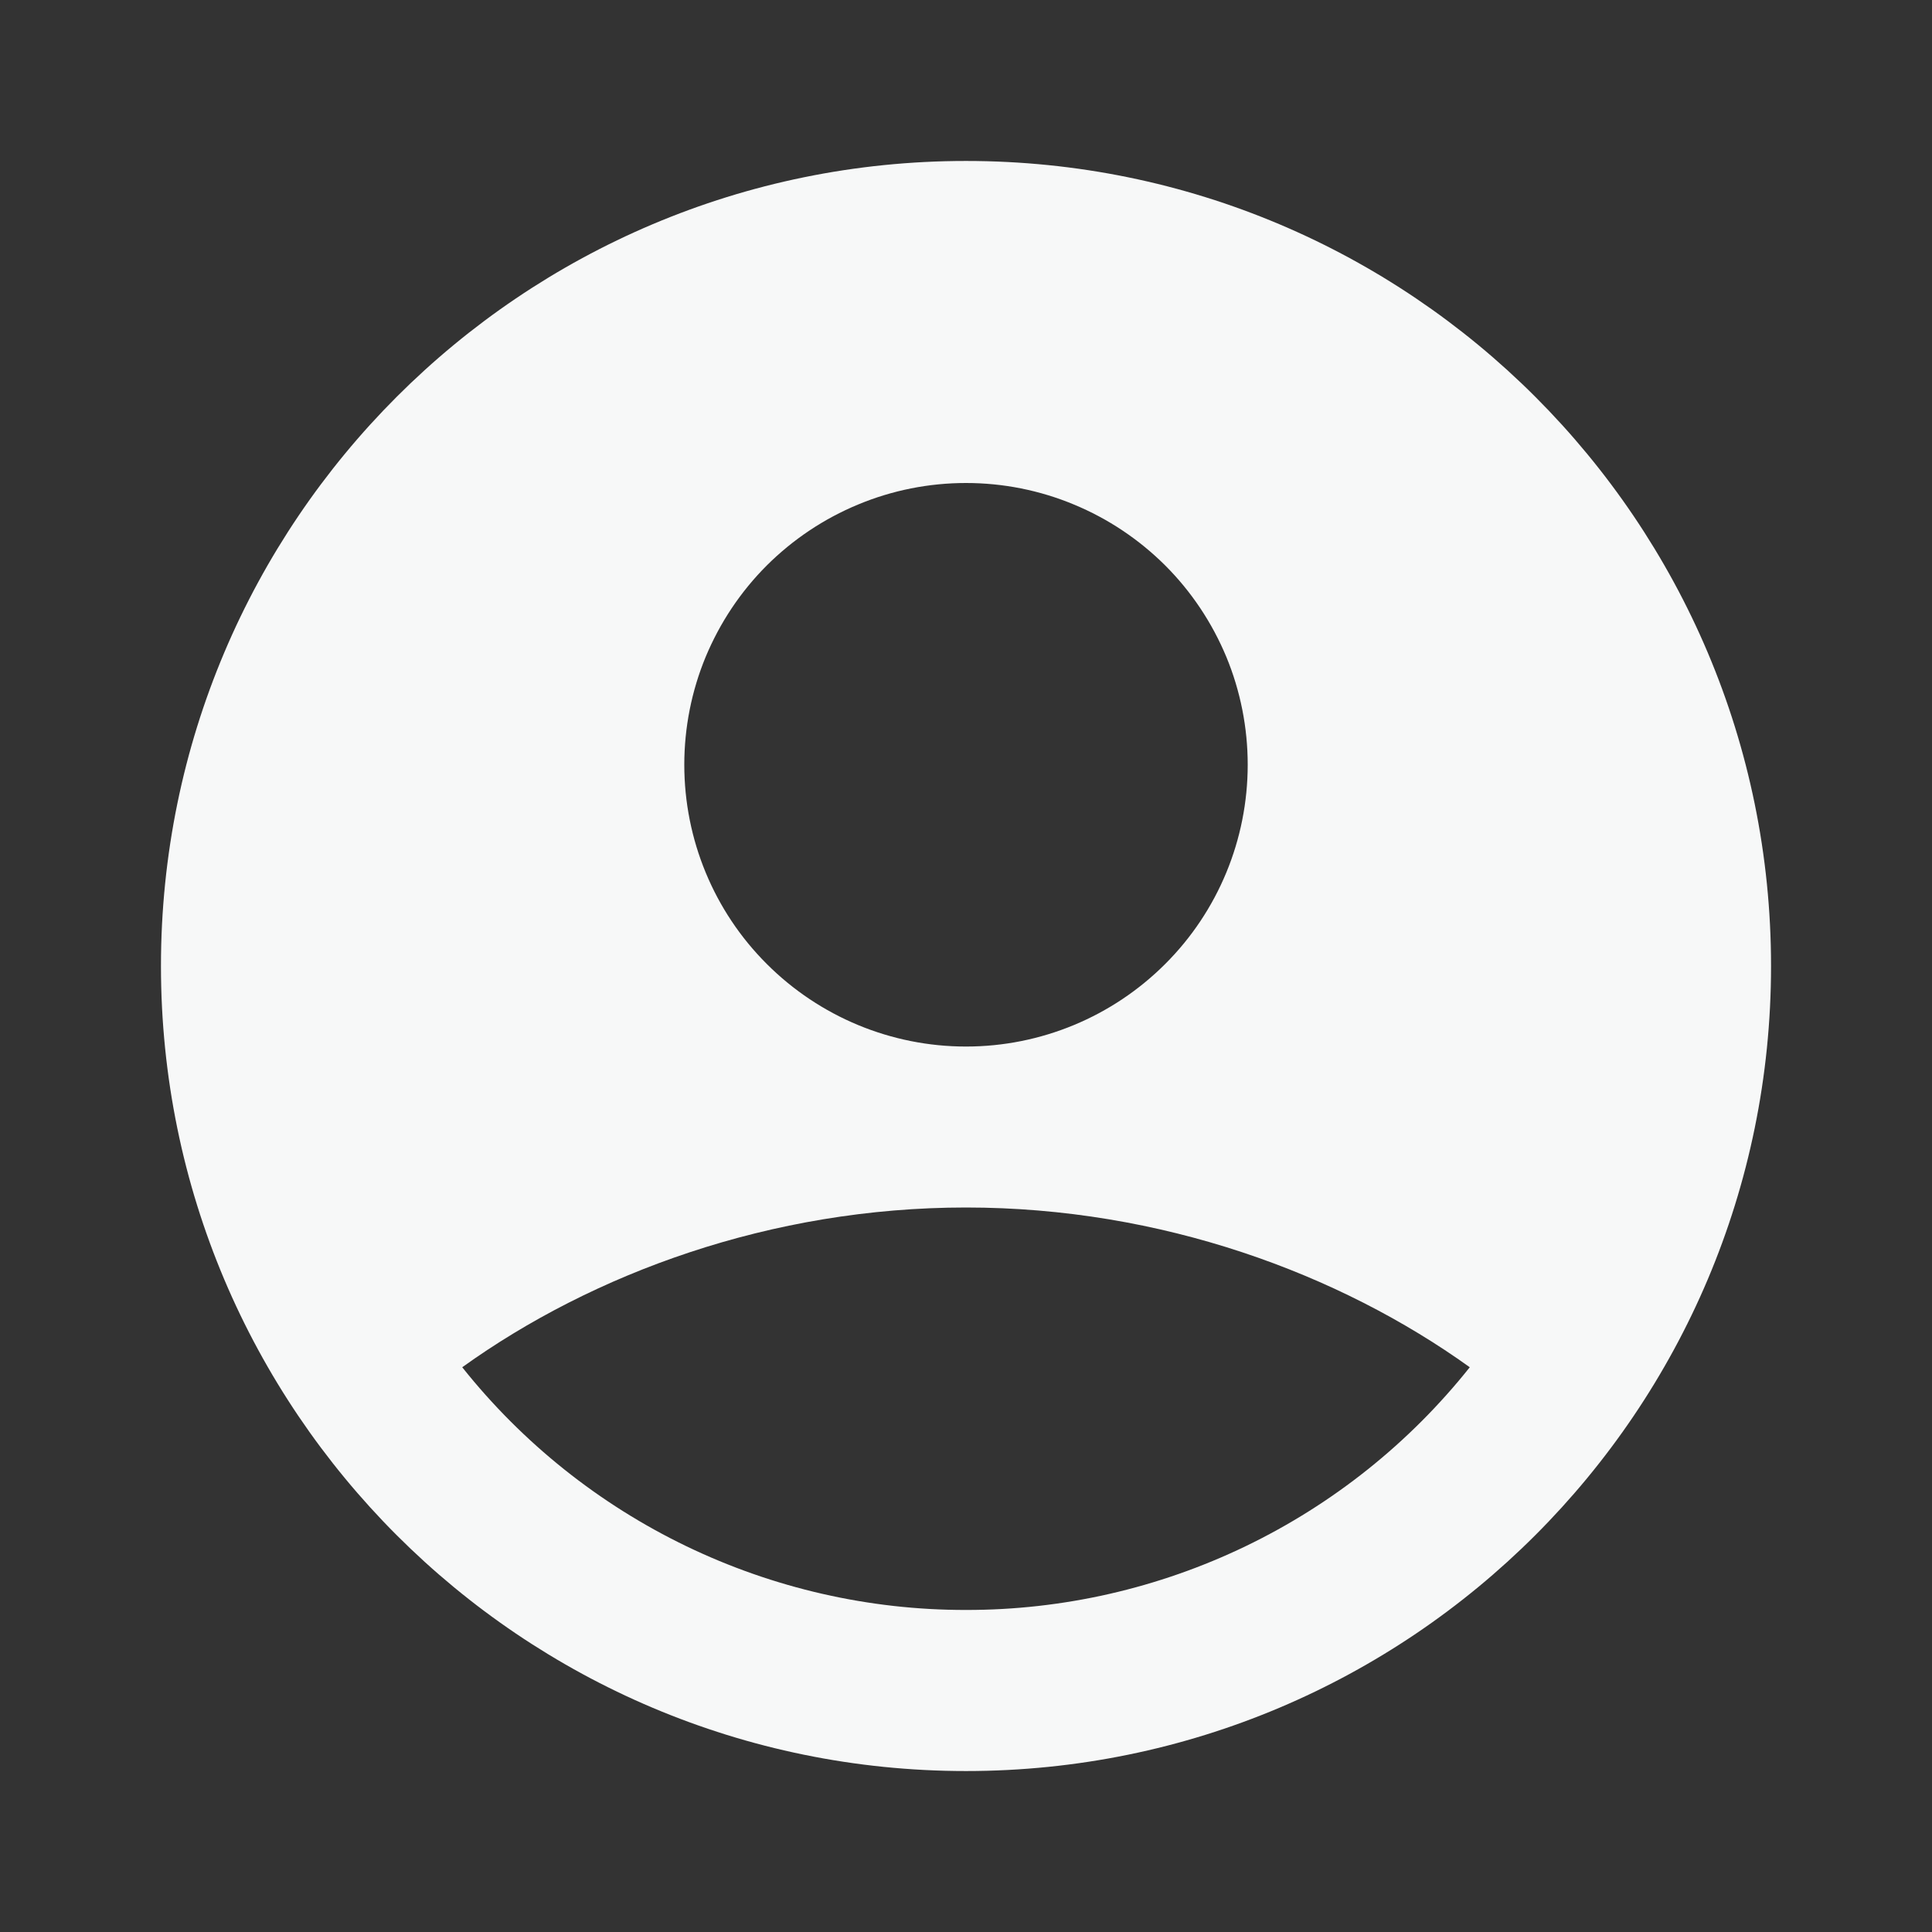 <svg width="16" height="16" viewBox="0 0 16 16" fill="none" xmlns="http://www.w3.org/2000/svg">
<rect x="0" y="0" width="16" height="16" fill="#333333" stroke="none"/>
<path fill-rule="evenodd" clip-rule="evenodd" d="M8 1.333C4.318 1.333 1.333 4.318 1.333 8C1.333 11.682 4.318 14.667 8 14.667C11.682 14.667 14.667 11.682 14.667 8C14.667 4.318 11.682 1.333 8 1.333ZM5.667 6.333C5.667 6.027 5.727 5.723 5.844 5.44C5.962 5.157 6.133 4.9 6.35 4.683C6.567 4.467 6.824 4.295 7.107 4.178C7.39 4.06 7.694 4 8 4C8.306 4 8.61 4.06 8.893 4.178C9.176 4.295 9.433 4.467 9.65 4.683C9.867 4.9 10.038 5.157 10.156 5.44C10.273 5.723 10.333 6.027 10.333 6.333C10.333 6.952 10.088 7.546 9.65 7.983C9.212 8.421 8.619 8.667 8 8.667C7.381 8.667 6.788 8.421 6.35 7.983C5.912 7.546 5.667 6.952 5.667 6.333ZM12.172 11.323C11.673 11.95 11.038 12.457 10.316 12.805C9.594 13.153 8.802 13.334 8 13.333C7.198 13.334 6.406 13.153 5.684 12.805C4.962 12.457 4.327 11.95 3.828 11.323C4.909 10.547 6.383 10 8 10C9.617 10 11.091 10.547 12.172 11.323Z" fill="#F7F8F8"/>
</svg>
